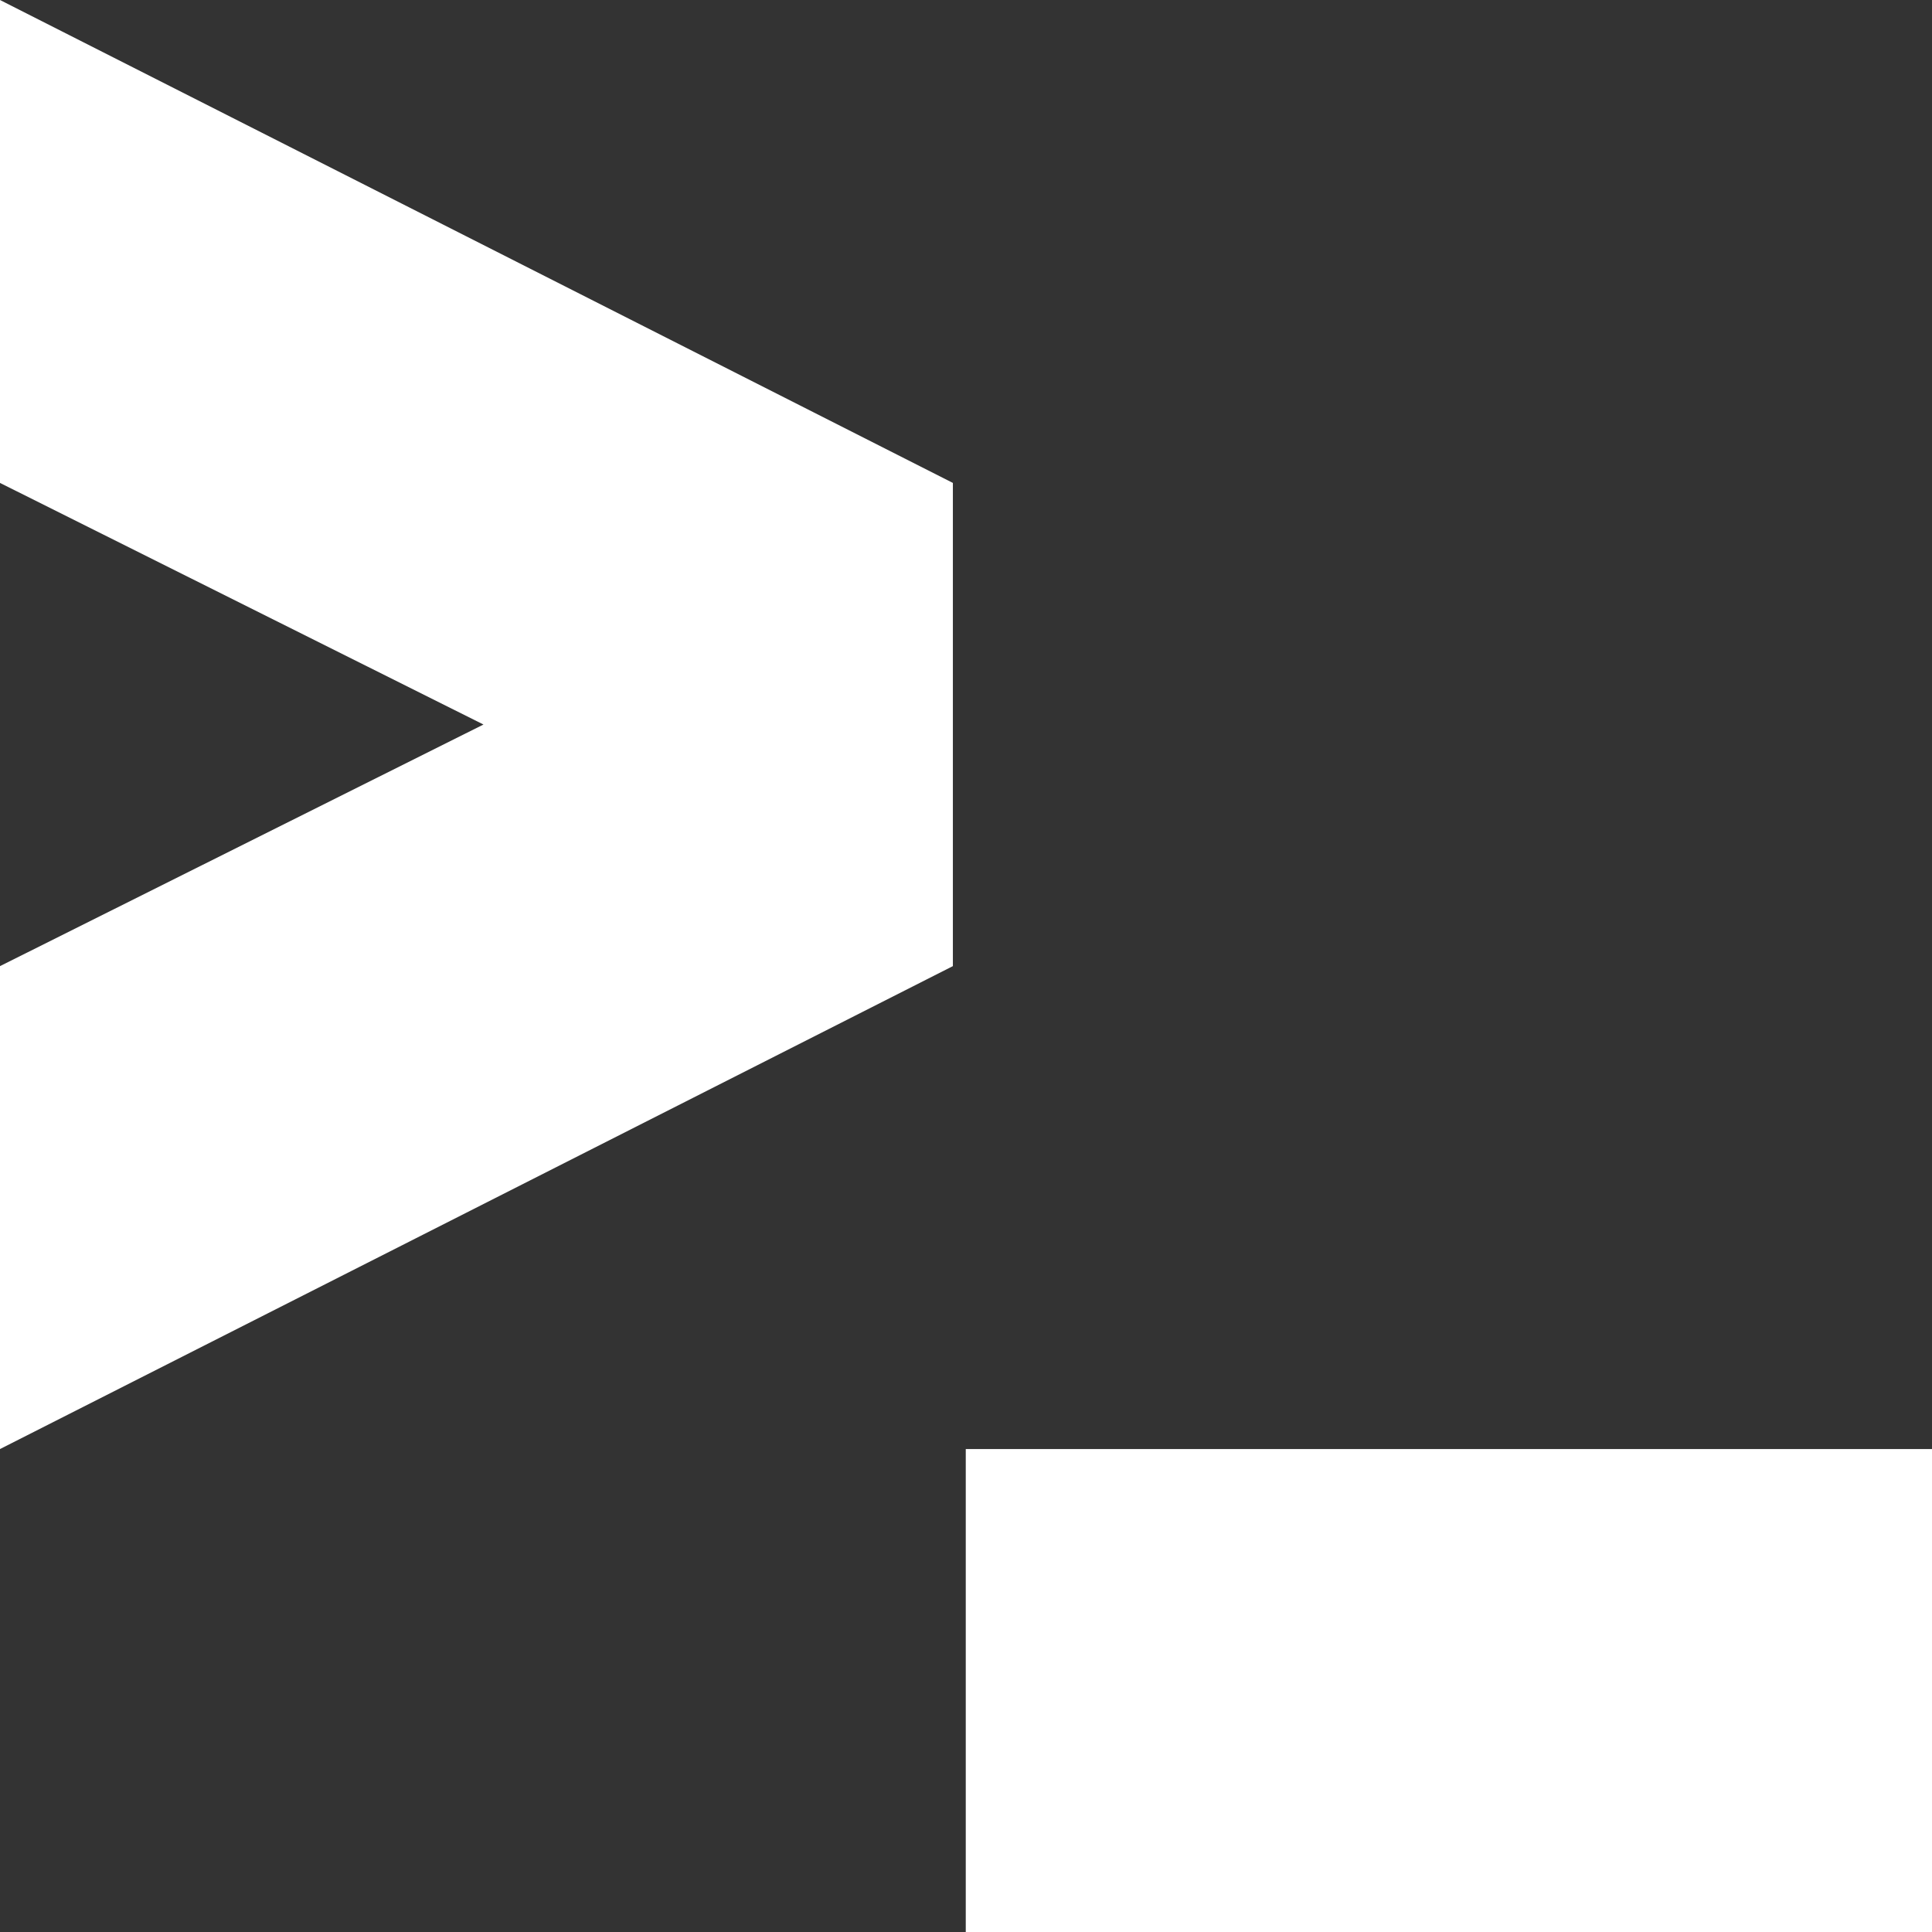 <svg width="81" height="81" viewBox="0 0 81 81" fill="none" xmlns="http://www.w3.org/2000/svg">
<rect x="0" y="0" width="81" height="81" fill="#333333" stroke="none"/>
<path d="M39.95 40.505L0 60.752V40.505L20.27 30.376L0 20.247V0L39.95 20.247V40.495V40.505ZM81 60.752H40.49V81H81V60.752Z" fill="white"/>
</svg>
